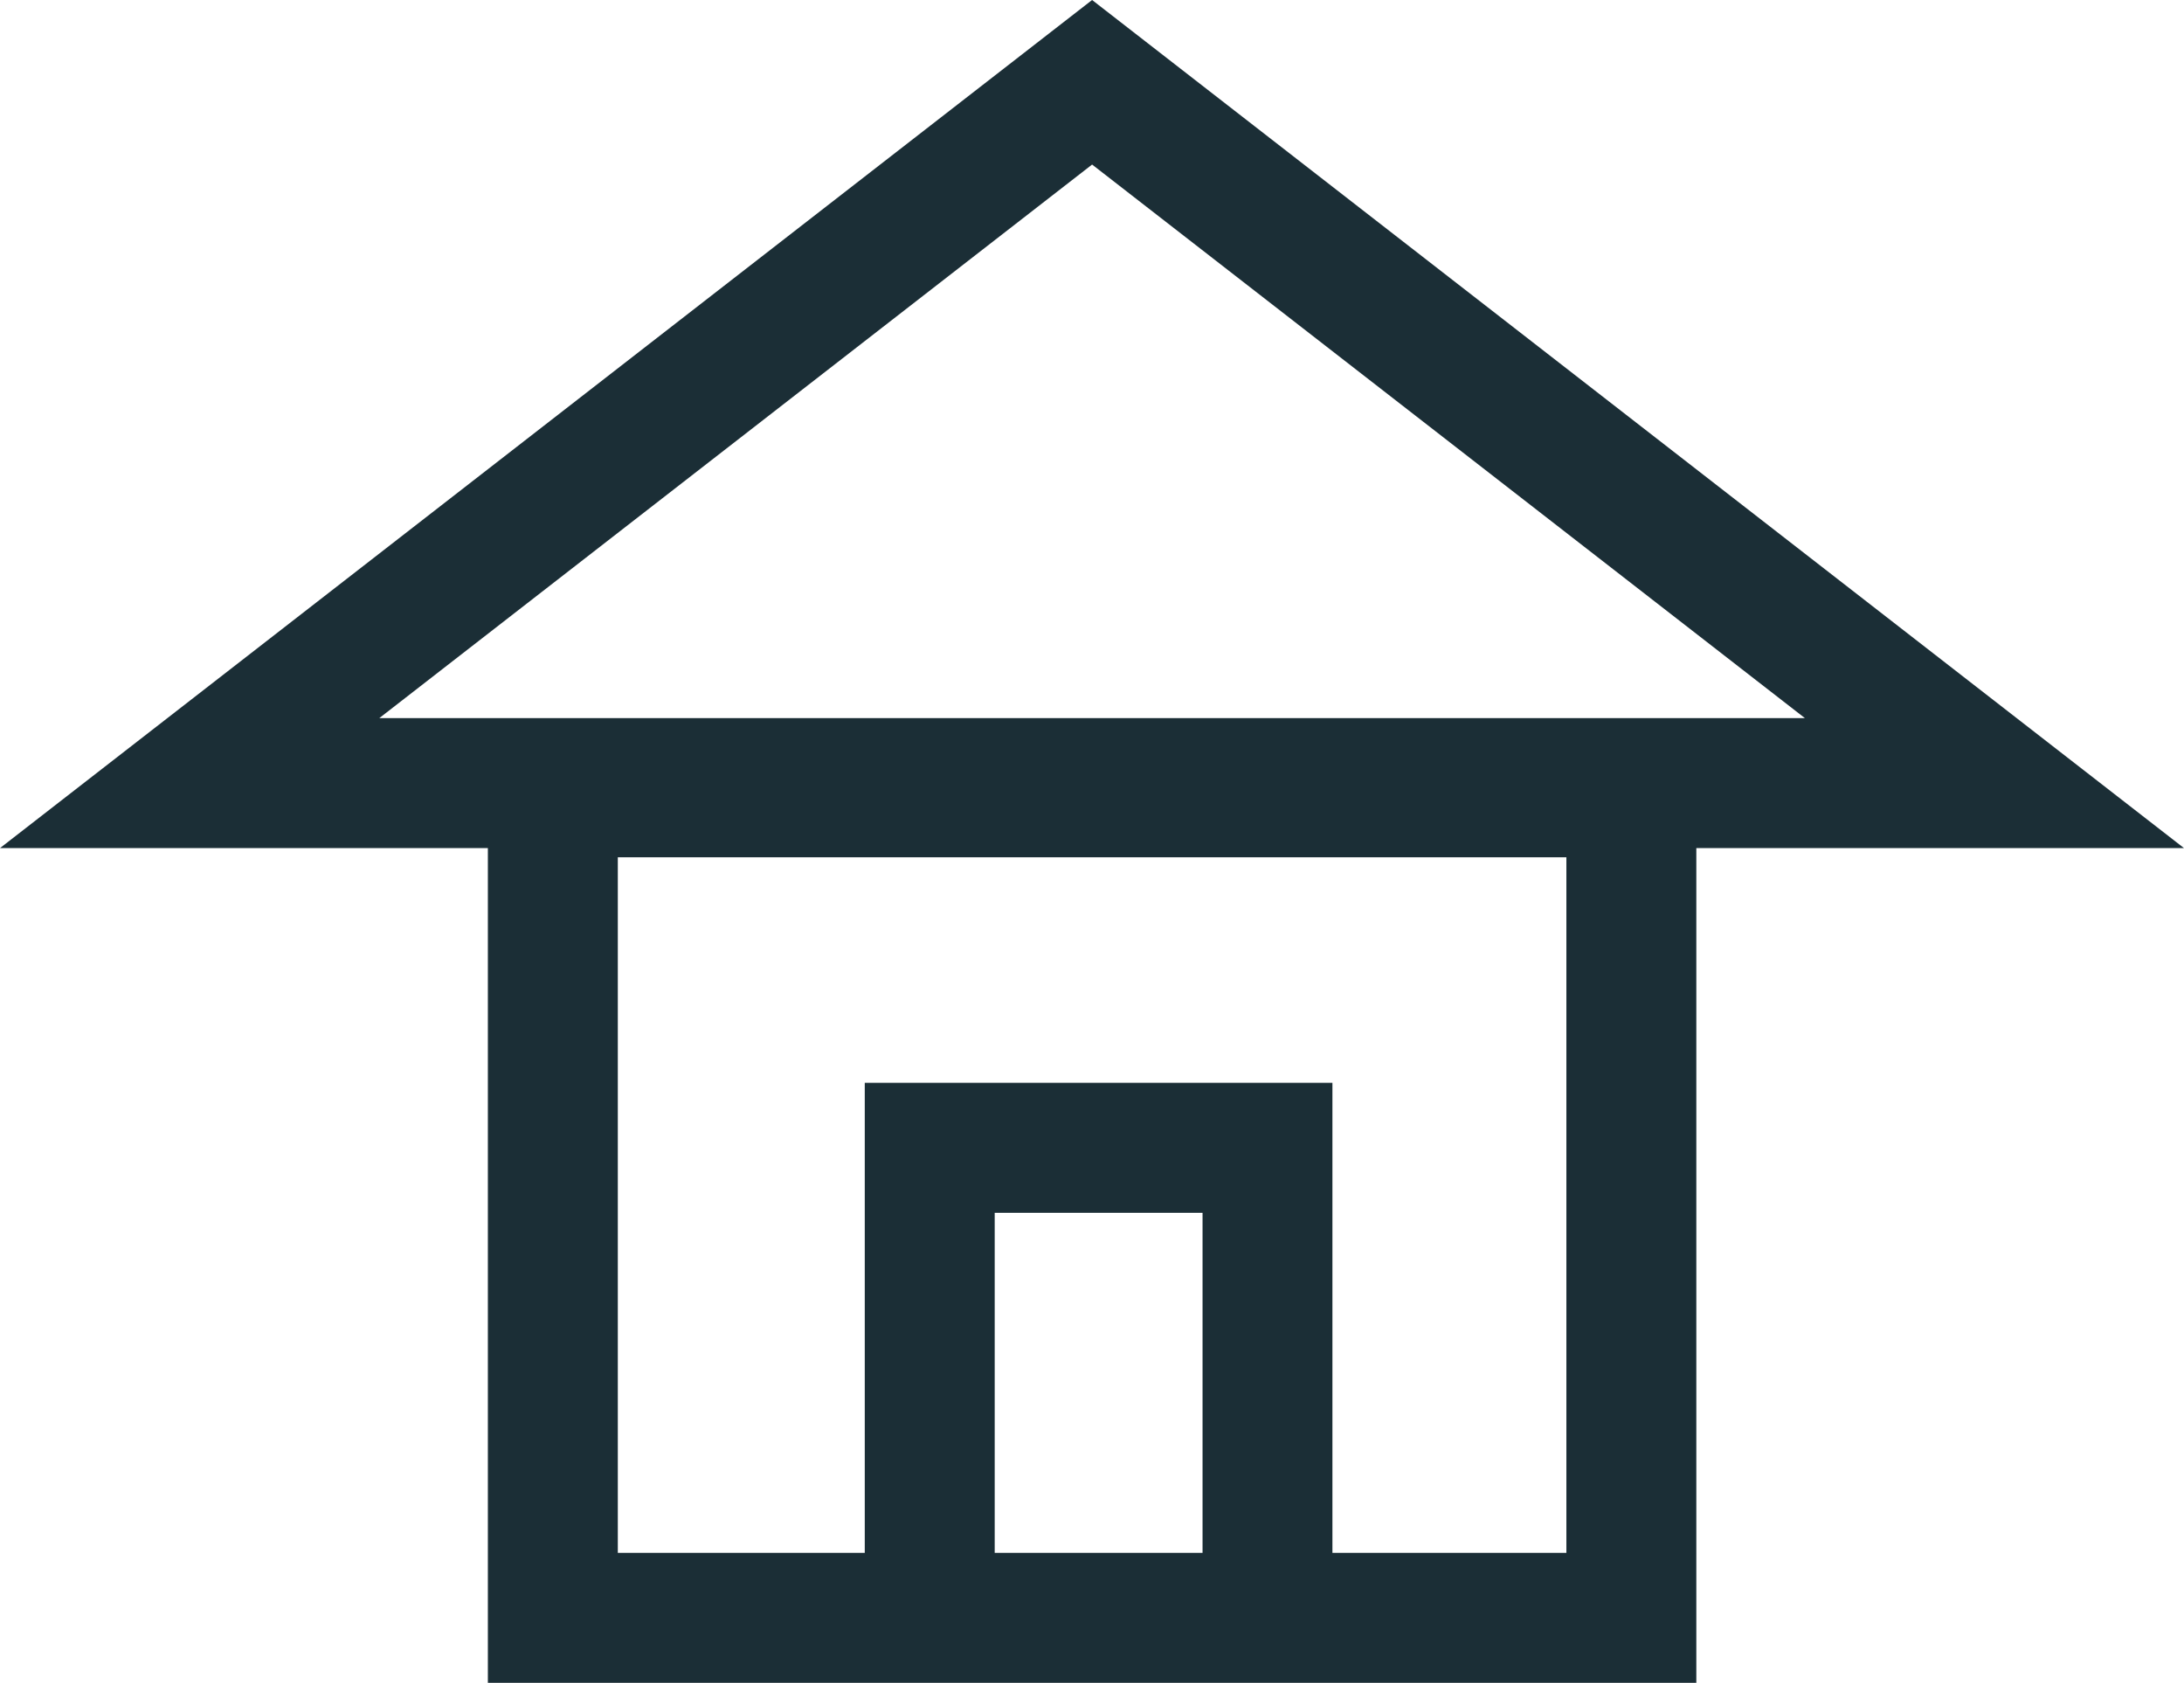 <!-- Generator: Adobe Illustrator 21.1.0, SVG Export Plug-In  -->
<svg version="1.1"
	 xmlns="http://www.w3.org/2000/svg" xmlns:xlink="http://www.w3.org/1999/xlink" xmlns:a="http://ns.adobe.com/AdobeSVGViewerExtensions/3.0/"
	 x="0px" y="0px" width="33.615px" height="25.895px" viewBox="0 0 33.615 25.895"
	 style="enable-background:new 0 0 33.615 25.895;" xml:space="preserve">
<style type="text/css">
	.st0{fill:#1B2E36;}
</style>
<defs>
</defs>
<path class="st0" d="M33.615,13.05L16.809,0L0,13.05h7.509v12.844h5.801h7.199h5.6V13.05H33.615z M15.31,23.895v-5.233h3.199v5.233
	H15.31z M24.108,23.895h-3.6v-7.233H13.31v7.233H9.509V13.191h14.6V23.895z M16.809,2.532l10.971,8.518H5.838L16.809,2.532z"/>
</svg>